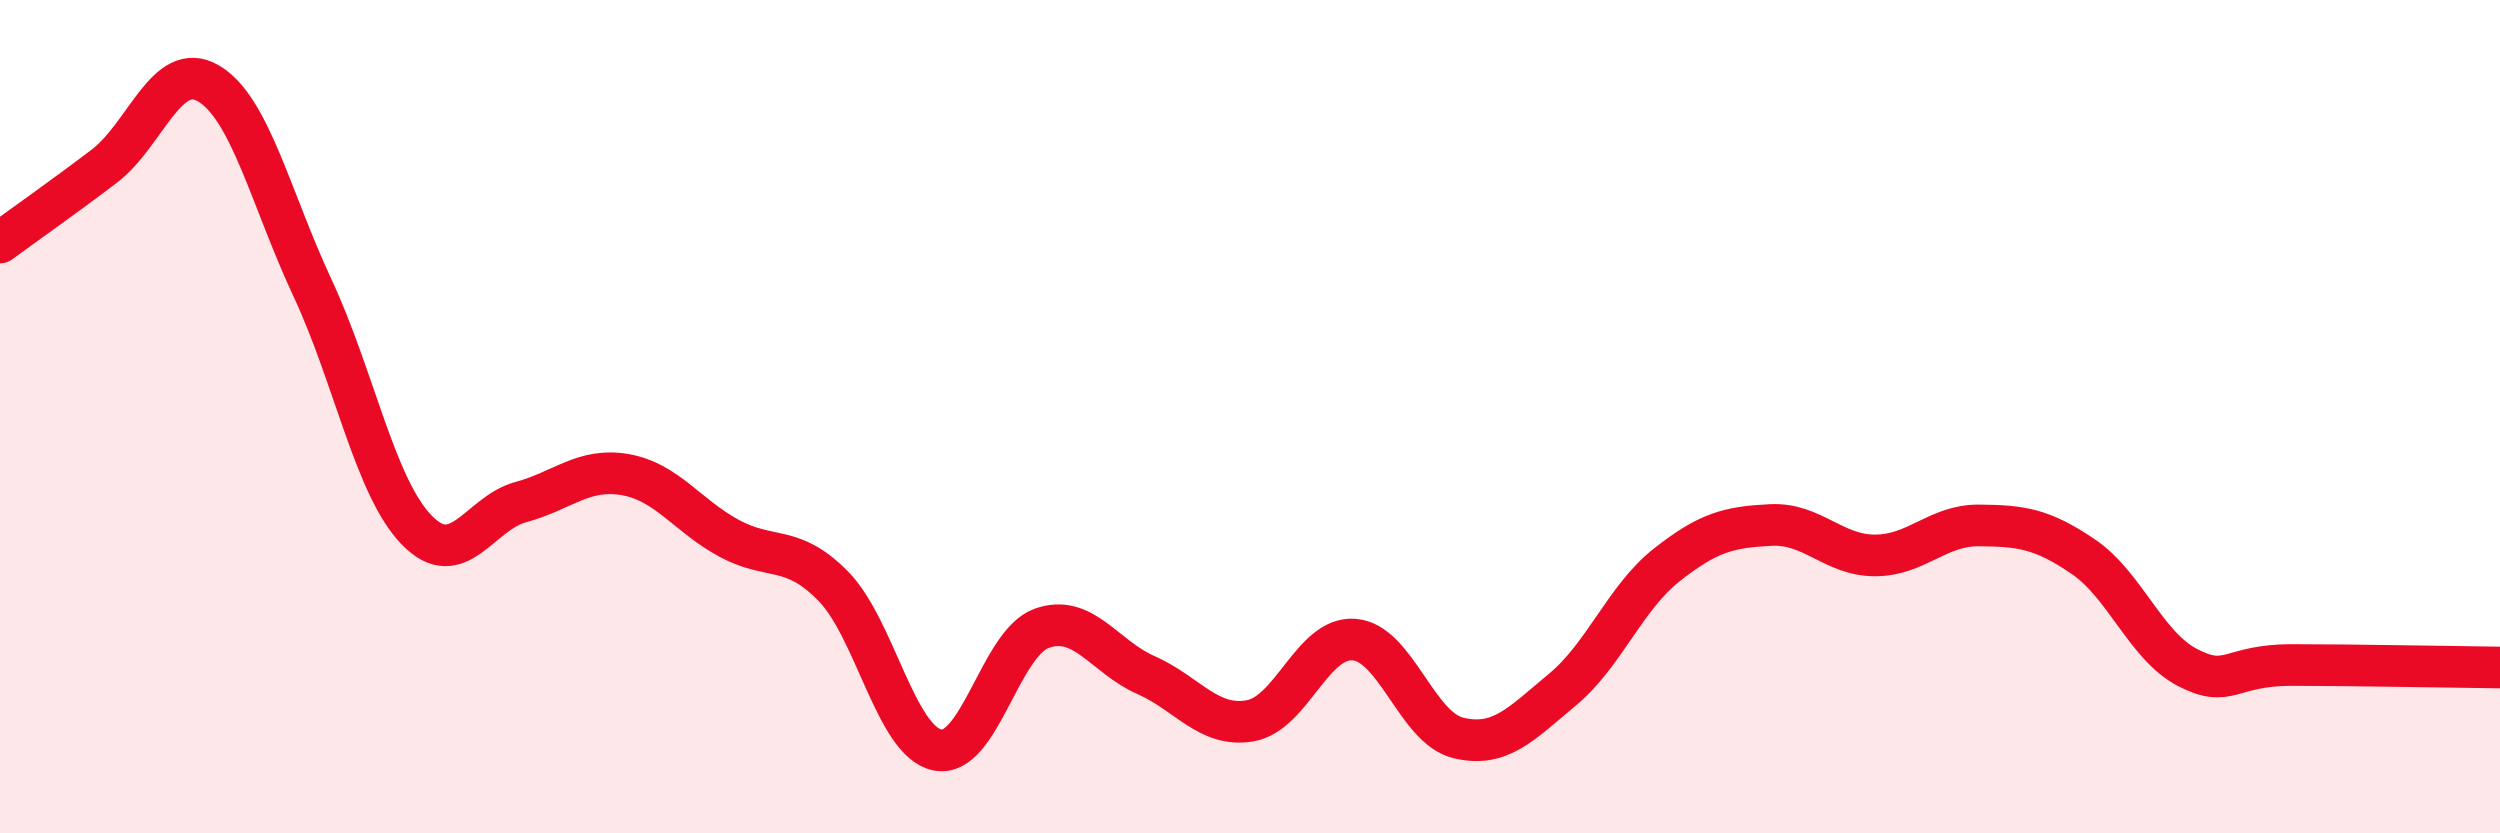 
    <svg width="60" height="20" viewBox="0 0 60 20" xmlns="http://www.w3.org/2000/svg">
      <path
        d="M 0,5.82 C 0.5,5.45 1.5,4.75 2.5,3.99 C 3.5,3.23 4,1.42 5,2 C 6,2.58 6.5,4.77 7.5,6.91 C 8.5,9.05 9,11.69 10,12.72 C 11,13.75 11.5,12.32 12.5,12.05 C 13.5,11.78 14,11.22 15,11.39 C 16,11.56 16.5,12.38 17.5,12.92 C 18.5,13.46 19,13.05 20,14.07 C 21,15.09 21.5,17.8 22.5,18 C 23.5,18.2 24,15.44 25,15.08 C 26,14.72 26.5,15.76 27.5,16.2 C 28.5,16.64 29,17.47 30,17.3 C 31,17.13 31.5,15.27 32.5,15.35 C 33.5,15.43 34,17.47 35,17.71 C 36,17.95 36.5,17.38 37.5,16.55 C 38.5,15.72 39,14.35 40,13.56 C 41,12.77 41.5,12.65 42.5,12.6 C 43.5,12.55 44,13.33 45,13.33 C 46,13.33 46.5,12.6 47.5,12.61 C 48.5,12.62 49,12.68 50,13.36 C 51,14.04 51.5,15.5 52.5,16.02 C 53.5,16.54 53.5,15.96 55,15.96 C 56.5,15.96 59,16.01 60,16.02L60 20L0 20Z"
        fill="#EB0A25"
        opacity="0.1"
        stroke-linecap="round"
        stroke-linejoin="round"
      />
      <path
        d="M 0,5.82 C 0.5,5.45 1.5,4.75 2.5,3.99 C 3.5,3.23 4,1.42 5,2 C 6,2.58 6.5,4.77 7.5,6.91 C 8.5,9.05 9,11.69 10,12.72 C 11,13.75 11.5,12.32 12.5,12.05 C 13.5,11.78 14,11.22 15,11.39 C 16,11.56 16.5,12.38 17.5,12.92 C 18.5,13.46 19,13.05 20,14.07 C 21,15.09 21.5,17.8 22.5,18 C 23.5,18.2 24,15.44 25,15.08 C 26,14.72 26.5,15.76 27.5,16.2 C 28.5,16.64 29,17.47 30,17.3 C 31,17.13 31.5,15.27 32.5,15.35 C 33.5,15.43 34,17.47 35,17.71 C 36,17.95 36.5,17.38 37.5,16.55 C 38.5,15.72 39,14.35 40,13.56 C 41,12.77 41.5,12.65 42.5,12.6 C 43.5,12.55 44,13.33 45,13.33 C 46,13.33 46.5,12.6 47.5,12.61 C 48.5,12.62 49,12.68 50,13.36 C 51,14.04 51.5,15.5 52.5,16.02 C 53.5,16.54 53.5,15.96 55,15.96 C 56.5,15.96 59,16.01 60,16.02"
        stroke="#EB0A25"
        stroke-width="1"
        fill="none"
        stroke-linecap="round"
        stroke-linejoin="round"
      />
    </svg>
  